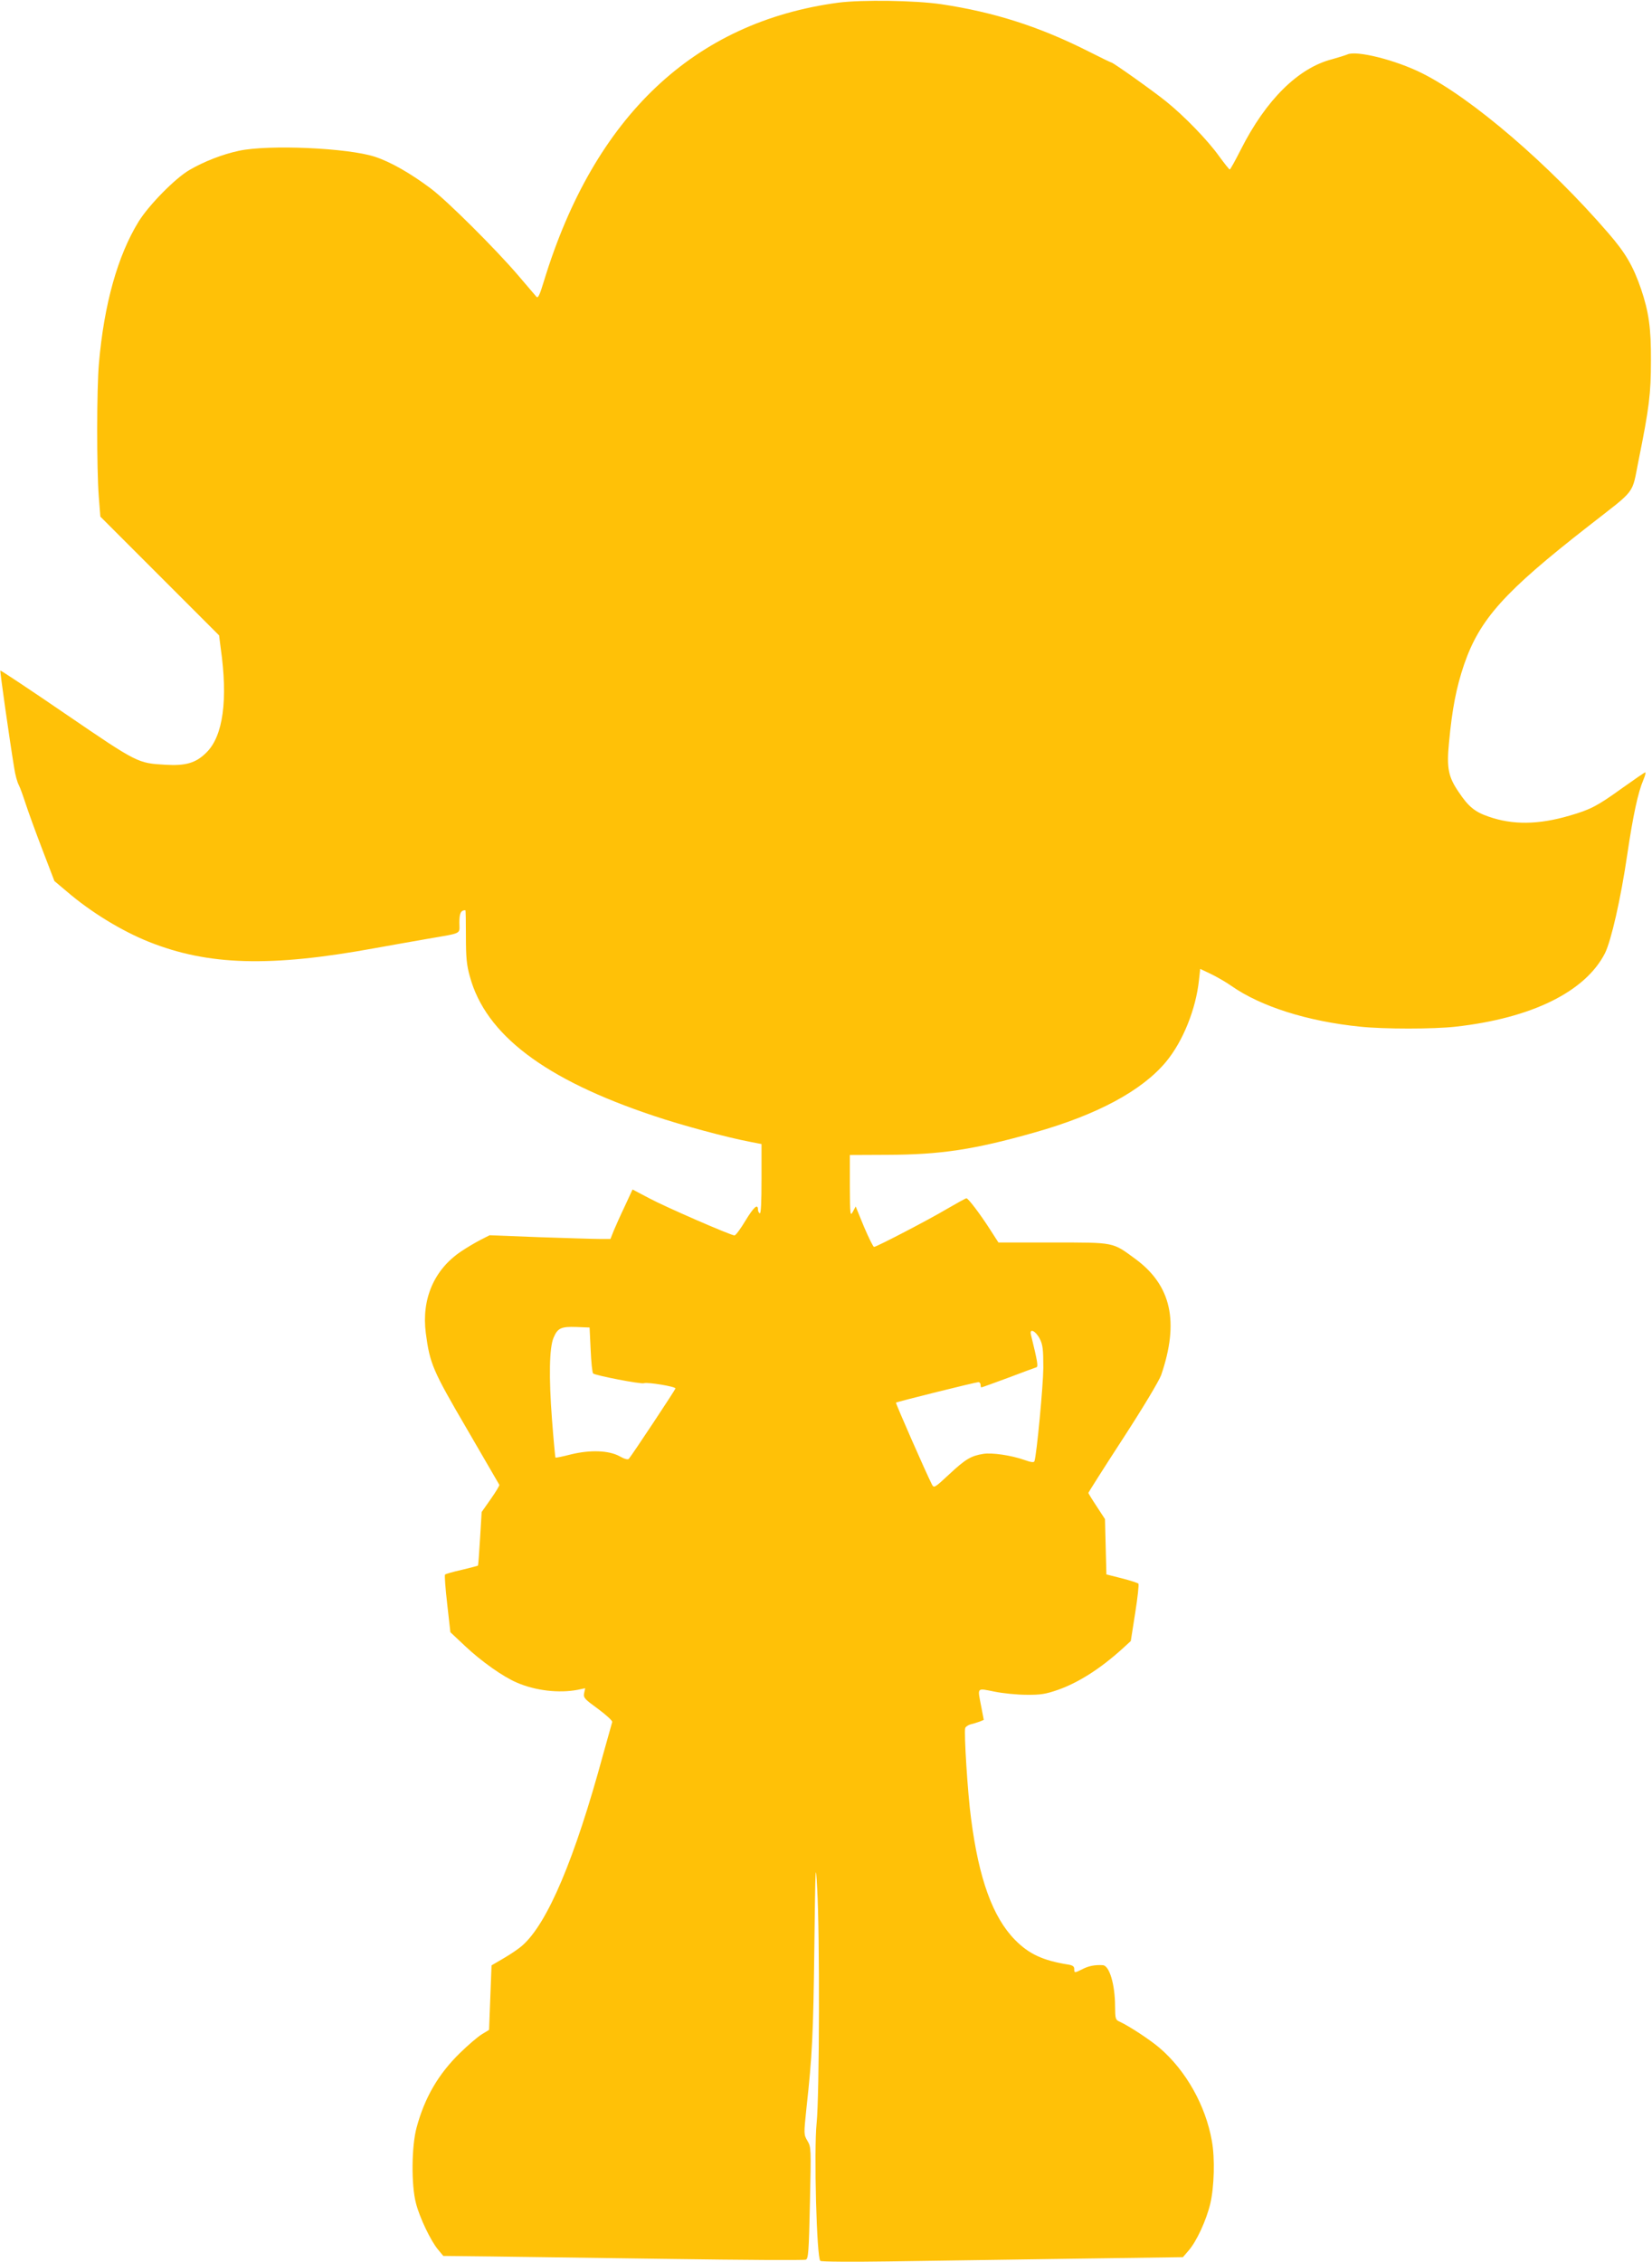 <?xml version="1.0" standalone="no"?>
<!DOCTYPE svg PUBLIC "-//W3C//DTD SVG 20010904//EN"
 "http://www.w3.org/TR/2001/REC-SVG-20010904/DTD/svg10.dtd">
<svg version="1.0" xmlns="http://www.w3.org/2000/svg"
 width="935pt" height="1280pt" viewBox="0 0 935 1280"
 preserveAspectRatio="xMidYMid meet">
<g transform="translate(0,1280) scale(0.1,-0.1)"
fill="#ffc107" stroke="none">
<path d="M4745 12785 c-816 -109 -1381 -642 -1666 -1574 -25 -83 -34 -100 -43
-90 -7 8 -55 64 -106 124 -126 147 -397 417 -490 487 -114 86 -229 152 -318
181 -152 50 -600 70 -769 34 -94 -20 -199 -61 -281 -109 -81 -47 -229 -198
-287 -291 -119 -193 -196 -468 -225 -802 -13 -144 -13 -596 -1 -754 l9 -114
336 -336 336 -336 9 -71 c42 -293 14 -499 -81 -592 -59 -59 -117 -76 -232 -69
-156 9 -157 9 -560 284 -203 139 -372 251 -374 249 -3 -4 51 -385 79 -555 5
-35 17 -77 25 -92 8 -15 25 -63 39 -106 14 -43 56 -159 94 -258 l69 -180 69
-58 c137 -118 313 -225 466 -286 336 -134 686 -144 1277 -36 102 18 239 43
305 54 196 34 175 24 175 91 0 53 8 70 34 70 2 0 3 -66 3 -147 0 -120 4 -163
22 -227 89 -330 424 -584 1043 -790 157 -53 414 -122 546 -147 l62 -12 0 -199
c0 -130 -3 -197 -10 -193 -5 3 -10 12 -10 20 0 37 -23 17 -70 -60 -28 -47 -56
-85 -63 -85 -20 0 -391 161 -484 211 l-93 49 -43 -93 c-24 -50 -52 -113 -63
-139 l-19 -48 -60 0 c-33 0 -187 5 -342 10 l-282 11 -53 -27 c-29 -15 -78 -44
-109 -65 -153 -103 -224 -270 -199 -462 23 -173 38 -209 232 -541 99 -171 182
-314 184 -317 2 -4 -20 -40 -48 -80 l-52 -74 -9 -150 c-5 -82 -10 -151 -12
-153 -1 -2 -43 -12 -91 -24 -49 -11 -92 -23 -95 -27 -4 -3 2 -78 12 -166 l18
-160 83 -78 c91 -86 215 -174 293 -207 106 -46 238 -61 344 -41 l43 9 -6 -28
c-5 -26 2 -33 79 -89 46 -34 82 -67 80 -74 -2 -7 -25 -88 -51 -182 -161 -593
-315 -957 -458 -1083 -19 -17 -66 -49 -104 -71 l-70 -41 -7 -182 -7 -183 -41
-25 c-23 -14 -78 -61 -123 -105 -123 -120 -200 -252 -246 -422 -29 -106 -31
-325 -4 -428 21 -83 85 -216 126 -264 l29 -35 268 -3 c147 -2 606 -8 1018 -14
413 -6 757 -8 766 -4 14 5 17 45 23 321 7 311 7 315 -14 351 -21 36 -21 37 -6
182 33 300 39 418 45 911 6 479 7 496 16 335 15 -251 13 -1172 -3 -1326 -16
-159 0 -767 21 -781 6 -5 181 -6 387 -3 206 3 665 10 1020 15 l645 9 31 36
c46 52 101 171 124 267 22 93 27 256 9 354 -35 200 -146 398 -295 526 -53 46
-174 125 -226 149 -25 11 -26 15 -27 88 0 122 -32 230 -69 232 -44 3 -80 -4
-115 -22 -46 -23 -47 -23 -47 1 0 14 -9 21 -37 25 -141 23 -219 59 -298 139
-126 128 -205 345 -249 687 -19 139 -41 491 -33 512 3 8 17 17 31 21 14 3 36
10 50 15 l24 10 -14 73 c-22 114 -28 107 74 87 48 -10 130 -18 182 -18 79 -1
109 4 178 28 116 41 239 119 365 233 l47 43 25 159 c14 88 22 163 18 166 -4 4
-47 18 -94 30 l-87 22 -4 157 -4 156 -47 72 c-26 39 -47 74 -47 76 0 3 88 142
196 308 115 177 204 326 216 359 103 301 58 507 -146 657 -131 96 -114 93
-465 93 l-310 0 -47 73 c-57 89 -124 177 -134 177 -5 0 -52 -26 -107 -58 -102
-61 -402 -217 -416 -217 -5 0 -30 51 -57 114 l-47 115 -16 -30 c-15 -27 -16
-20 -17 146 l0 175 213 1 c303 1 492 30 831 126 355 100 610 237 746 401 96
116 169 299 186 462 l7 63 59 -28 c33 -16 86 -46 117 -68 167 -117 432 -201
730 -231 133 -14 415 -14 539 0 431 48 735 198 846 416 35 71 89 306 126 558
33 223 61 352 91 422 10 24 15 43 11 43 -4 0 -63 -41 -132 -90 -140 -101 -179
-121 -297 -155 -177 -52 -323 -53 -459 -5 -76 26 -113 56 -167 137 -60 87 -70
137 -56 281 18 192 41 310 85 441 89 258 227 412 704 784 275 215 244 173 284
372 60 297 70 377 70 565 1 184 -12 274 -56 405 -45 130 -87 203 -186 317
-334 387 -771 762 -1052 903 -149 75 -372 131 -424 107 -12 -5 -50 -17 -86
-27 -192 -49 -375 -230 -517 -511 -32 -63 -60 -114 -63 -113 -3 0 -30 34 -60
75 -65 91 -197 227 -300 310 -73 59 -297 218 -309 220 -3 0 -61 28 -128 62
-279 141 -535 223 -835 268 -151 22 -448 26 -583 9z m-1402 -7622 c3 -69 9
-129 14 -134 11 -11 272 -62 288 -55 20 7 180 -19 178 -30 -2 -9 -247 -379
-264 -398 -5 -6 -25 -1 -51 14 -61 34 -167 38 -277 11 -46 -12 -86 -20 -87
-18 -2 2 -11 100 -20 218 -18 237 -15 404 9 460 23 55 43 64 129 61 l75 -3 6
-126z m2542 62 c17 -34 20 -59 20 -165 -1 -103 -37 -485 -50 -527 -3 -9 -19
-7 -58 7 -74 26 -183 42 -232 34 -69 -11 -101 -30 -191 -114 -86 -80 -88 -81
-100 -58 -35 69 -206 459 -203 462 6 5 452 116 467 116 6 0 12 -7 12 -15 0 -8
2 -15 4 -15 3 0 72 25 153 55 81 31 153 57 159 59 11 4 6 33 -31 184 -10 40
27 22 50 -23z"/>
</g>
</svg>

